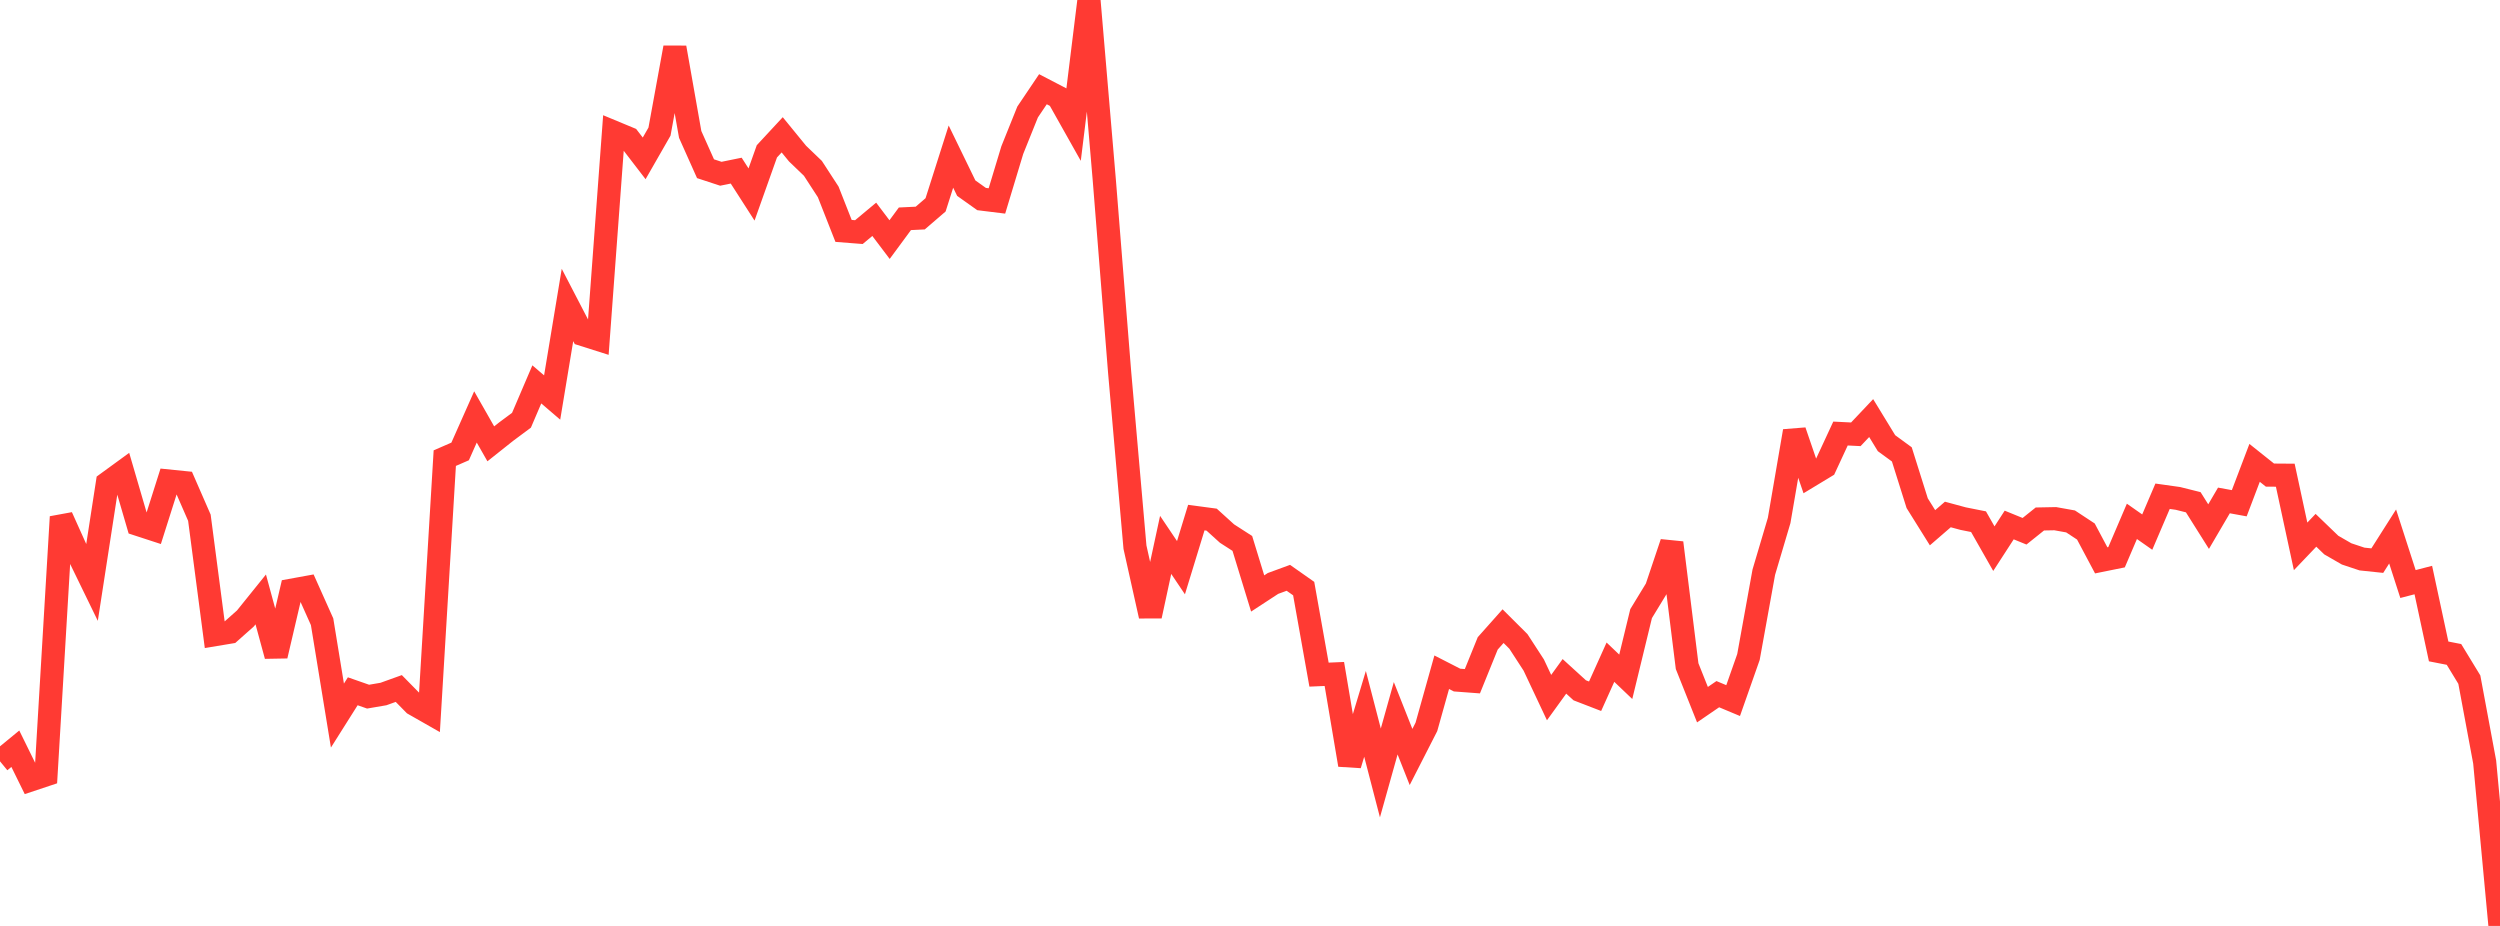 <?xml version="1.0" standalone="no"?>
<!DOCTYPE svg PUBLIC "-//W3C//DTD SVG 1.1//EN" "http://www.w3.org/Graphics/SVG/1.1/DTD/svg11.dtd">

<svg width="135" height="50" viewBox="0 0 135 50" preserveAspectRatio="none" 
  xmlns="http://www.w3.org/2000/svg"
  xmlns:xlink="http://www.w3.org/1999/xlink">


<polyline points="0.0, 41.111 0.828, 40.431 1.656, 42.116 2.485, 41.84 3.313, 27.913 4.141, 29.753 4.969, 31.455 5.798, 26.086 6.626, 25.483 7.454, 28.318 8.282, 28.588 9.11, 25.976 9.939, 26.06 10.767, 27.957 11.595, 34.272 12.423, 34.134 13.252, 33.397 14.08, 32.369 14.908, 35.414 15.736, 31.873 16.564, 31.722 17.393, 33.575 18.221, 38.641 19.049, 37.329 19.877, 37.619 20.706, 37.477 21.534, 37.179 22.362, 38.021 23.19, 38.493 24.018, 24.739 24.847, 24.378 25.675, 22.514 26.503, 23.967 27.331, 23.309 28.16, 22.693 28.988, 20.757 29.816, 21.466 30.644, 16.469 31.472, 18.064 32.301, 18.327 33.129, 7.131 33.957, 7.475 34.785, 8.552 35.613, 7.107 36.442, 2.57 37.27, 7.259 38.098, 9.111 38.926, 9.383 39.755, 9.214 40.583, 10.503 41.411, 8.173 42.239, 7.28 43.067, 8.294 43.896, 9.09 44.724, 10.364 45.552, 12.469 46.38, 12.534 47.209, 11.843 48.037, 12.938 48.865, 11.815 49.693, 11.775 50.521, 11.062 51.35, 8.457 52.178, 10.16 53.006, 10.749 53.834, 10.851 54.663, 8.107 55.491, 6.048 56.319, 4.818 57.147, 5.249 57.975, 6.721 58.804, 0.0 59.632, 9.722 60.46, 20.097 61.288, 29.546 62.117, 33.264 62.945, 29.424 63.773, 30.655 64.601, 27.95 65.429, 28.061 66.258, 28.812 67.086, 29.345 67.914, 32.047 68.742, 31.506 69.571, 31.202 70.399, 31.784 71.227, 36.43 72.055, 36.394 72.883, 41.302 73.712, 38.548 74.54, 41.739 75.368, 38.786 76.196, 40.877 77.025, 39.253 77.853, 36.3 78.681, 36.724 79.509, 36.786 80.337, 34.743 81.166, 33.812 81.994, 34.637 82.822, 35.912 83.65, 37.67 84.479, 36.523 85.307, 37.277 86.135, 37.597 86.963, 35.758 87.791, 36.547 88.62, 33.135 89.448, 31.775 90.276, 29.31 91.104, 35.971 91.933, 38.052 92.761, 37.485 93.589, 37.832 94.417, 35.477 95.245, 30.899 96.074, 28.104 96.902, 23.282 97.73, 25.7 98.558, 25.199 99.387, 23.411 100.215, 23.452 101.043, 22.576 101.871, 23.932 102.699, 24.537 103.528, 27.172 104.356, 28.498 105.184, 27.782 106.012, 28.006 106.84, 28.171 107.669, 29.628 108.497, 28.35 109.325, 28.688 110.153, 28.025 110.982, 28.009 111.81, 28.157 112.638, 28.702 113.466, 30.259 114.294, 30.091 115.123, 28.153 115.951, 28.734 116.779, 26.797 117.607, 26.914 118.436, 27.121 119.264, 28.437 120.092, 27.024 120.92, 27.175 121.748, 24.994 122.577, 25.655 123.405, 25.661 124.233, 29.504 125.061, 28.636 125.89, 29.434 126.718, 29.911 127.546, 30.187 128.374, 30.274 129.202, 28.97 130.031, 31.538 130.859, 31.323 131.687, 35.177 132.515, 35.339 133.344, 36.7 134.172, 41.147 135.0, 50.0" fill="none" stroke="#ff3a33" stroke-width="1.25"/>

</svg>